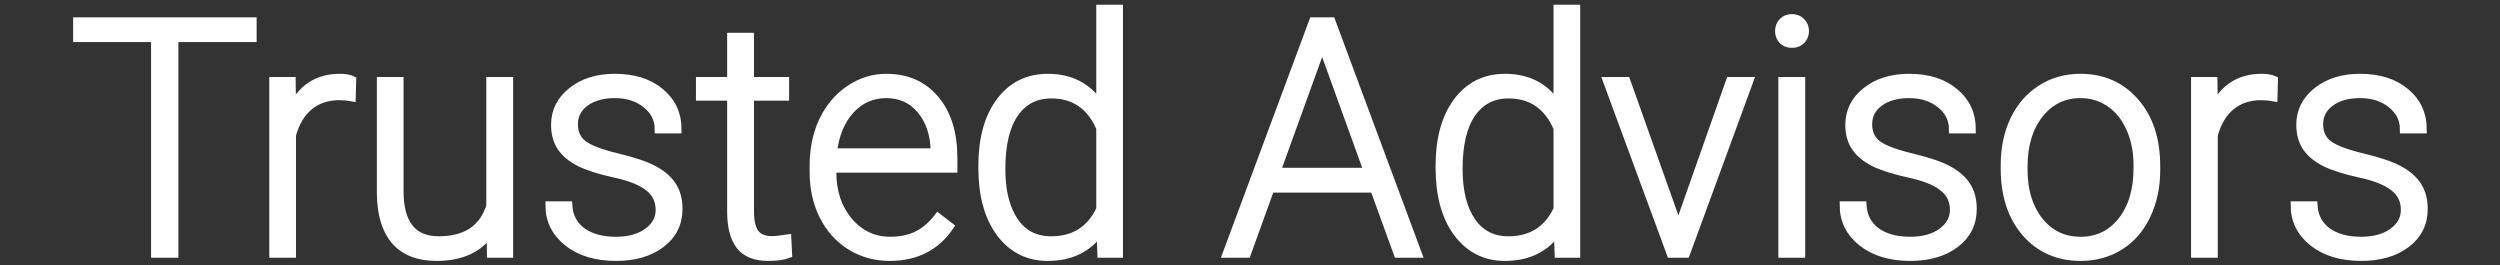 <svg width="1169" height="124" viewBox="0 0 1169 124" fill="none" xmlns="http://www.w3.org/2000/svg">
<rect x="0" y="0" width="1169" height="124" fill="#333333" stroke="none"/>
<mask id="path-1-outside-1_4189_18331" maskUnits="userSpaceOnUse" x="34" y="2" width="1102" height="121" fill="black">
<rect fill="white" x="34" y="2" width="1102" height="121"/>
<path d="M118.12 17.807H81.532V118.632H72.514V17.807H36V9.97H118.12V17.807ZM164.458 45.495C162.601 45.146 160.622 44.972 158.52 44.972C153.045 44.972 148.401 46.539 144.588 49.674C140.825 52.759 138.136 57.261 136.523 63.182V118.632H127.798V37.882H136.376L136.523 50.719C141.167 41.166 148.622 36.39 158.886 36.39C161.33 36.39 163.261 36.713 164.678 37.36L164.458 45.495ZM229.421 108.408C224.142 116.219 215.71 120.125 204.125 120.125C195.669 120.125 189.242 117.637 184.842 112.662C180.443 107.637 178.194 100.224 178.096 90.422V37.882H186.822V89.303C186.822 104.676 192.932 112.363 205.152 112.363C217.861 112.363 225.902 107.015 229.275 96.318V37.882H238.073V118.632H229.568L229.421 108.408ZM308.461 98.109C308.461 93.681 306.701 90.124 303.183 87.437C299.712 84.75 294.457 82.66 287.418 81.168C280.379 79.626 274.904 77.884 270.994 75.944C267.133 73.954 264.249 71.541 262.342 68.705C260.485 65.869 259.556 62.436 259.556 58.406C259.556 52.037 262.171 46.788 267.401 42.659C272.632 38.479 279.328 36.39 287.491 36.39C296.339 36.39 303.427 38.629 308.755 43.106C314.132 47.534 316.82 53.331 316.82 60.495H308.022C308.022 55.769 306.066 51.838 302.155 48.704C298.294 45.569 293.406 44.002 287.491 44.002C281.724 44.002 277.08 45.32 273.561 47.957C270.09 50.544 268.355 53.928 268.355 58.107C268.355 62.137 269.797 65.272 272.681 67.51C275.613 69.7 280.917 71.715 288.591 73.555C296.315 75.396 302.082 77.362 305.896 79.451C309.757 81.541 312.616 84.054 314.474 86.989C316.331 89.924 317.26 93.482 317.26 97.661C317.26 104.477 314.547 109.926 309.121 114.005C303.744 118.085 296.705 120.125 288.005 120.125C278.767 120.125 271.263 117.861 265.495 113.333C259.777 108.756 256.916 102.985 256.916 96.019H265.715C266.058 101.243 268.208 105.323 272.167 108.259C276.176 111.145 281.455 112.587 288.005 112.587C294.115 112.587 299.052 111.219 302.815 108.483C306.579 105.746 308.461 102.288 308.461 98.109ZM350.694 17.21V37.882H367.118V45.196H350.694V99.005C350.694 103.482 351.476 106.816 353.041 109.005C354.654 111.194 357.317 112.289 361.033 112.289C362.499 112.289 364.87 112.04 368.144 111.542L368.512 118.856C366.214 119.702 363.086 120.125 359.126 120.125C353.114 120.125 348.739 118.359 346.002 114.826C343.265 111.244 341.895 105.995 341.895 99.079V45.196H327.305V37.882H341.895V17.21H350.694ZM416.023 120.125C409.278 120.125 403.168 118.434 397.693 115.05C392.267 111.666 388.039 106.965 385.009 100.945C381.978 94.875 380.463 88.084 380.463 80.571V77.362C380.463 69.6 381.929 62.61 384.862 56.391C387.844 50.171 391.974 45.295 397.254 41.763C402.532 38.181 408.252 36.39 414.411 36.39C424.04 36.39 431.666 39.748 437.287 46.465C442.957 53.132 445.792 62.261 445.792 73.854V78.854H389.188V80.571C389.188 89.725 391.755 97.363 396.887 103.482C402.068 109.552 408.569 112.587 416.39 112.587C421.083 112.587 425.213 111.716 428.781 109.976C432.398 108.234 435.674 105.448 438.606 101.617L444.105 105.871C437.653 115.373 428.293 120.125 416.023 120.125ZM414.411 44.002C407.811 44.002 402.239 46.465 397.693 51.39C393.196 56.316 390.459 62.933 389.481 71.242H437.067V70.272C436.822 62.51 434.647 56.192 430.541 51.316C426.435 46.44 421.058 44.002 414.411 44.002ZM459.356 77.511C459.356 64.973 462.093 54.998 467.568 47.584C473.091 40.121 480.571 36.39 490.004 36.39C500.709 36.39 508.873 40.693 514.494 49.301V4H523.219V118.632H515.007L514.64 107.886C509.019 116.045 500.758 120.125 489.858 120.125C480.717 120.125 473.336 116.394 467.714 108.93C462.142 101.418 459.356 91.293 459.356 78.556V77.511ZM468.228 79.078C468.228 89.377 470.256 97.512 474.314 103.482C478.371 109.403 484.09 112.363 491.471 112.363C502.274 112.363 509.948 107.512 514.494 97.811V59.898C509.948 49.4 502.323 44.151 491.618 44.151C484.237 44.151 478.493 47.111 474.387 53.032C470.281 58.903 468.228 67.585 468.228 79.078ZM642.513 88.183H594.047L583.049 118.632H573.591L613.99 9.97H622.569L662.969 118.632H653.584L642.513 88.183ZM596.833 80.347H639.653L618.243 21.165L596.833 80.347ZM673.161 77.511C673.161 64.973 675.898 54.998 681.373 47.584C686.896 40.121 694.375 36.39 703.808 36.39C714.514 36.39 722.677 40.693 728.299 49.301V4H737.023V118.632H728.811L728.445 107.886C722.824 116.045 714.562 120.125 703.662 120.125C694.521 120.125 687.141 116.394 681.519 108.93C675.947 101.418 673.161 91.293 673.161 78.556V77.511ZM682.032 79.078C682.032 89.377 684.061 97.512 688.118 103.482C692.176 109.403 697.894 112.363 705.275 112.363C716.078 112.363 723.753 107.512 728.299 97.811V59.898C723.753 49.4 716.127 44.151 705.422 44.151C698.041 44.151 692.298 47.111 688.191 53.032C684.086 58.903 682.032 67.585 682.032 79.078ZM784.829 106.318L808.952 37.882H817.97L788.348 118.632H781.236L751.468 37.882H760.486L784.829 106.318ZM842.24 118.632H833.441V37.882H842.24V118.632ZM831.901 14.523C831.901 12.831 832.439 11.413 833.514 10.269C834.589 9.075 836.056 8.478 837.914 8.478C839.771 8.478 841.237 9.075 842.313 10.269C843.437 11.413 843.999 12.831 843.999 14.523C843.999 16.215 843.437 17.633 842.313 18.777C841.237 19.921 839.771 20.493 837.914 20.493C836.056 20.493 834.589 19.921 833.514 18.777C832.439 17.633 831.901 16.215 831.901 14.523ZM913.654 98.109C913.654 93.681 911.894 90.124 908.375 87.437C904.905 84.75 899.65 82.66 892.611 81.168C885.572 79.626 880.097 77.884 876.187 75.944C872.326 73.954 869.442 71.541 867.535 68.705C865.677 65.869 864.748 62.436 864.748 58.406C864.748 52.037 867.364 46.788 872.594 42.659C877.825 38.479 884.521 36.39 892.684 36.39C901.532 36.39 908.619 38.629 913.948 43.106C919.324 47.534 922.013 53.331 922.013 60.495H913.214C913.214 55.769 911.259 51.838 907.348 48.704C903.487 45.569 898.599 44.002 892.684 44.002C886.916 44.002 882.273 45.32 878.753 47.957C875.283 50.544 873.547 53.928 873.547 58.107C873.547 62.137 874.99 65.272 877.873 67.51C880.806 69.7 886.11 71.715 893.784 73.555C901.507 75.396 907.275 77.362 911.088 79.451C914.949 81.541 917.809 84.054 919.666 86.989C921.524 89.924 922.452 93.482 922.452 97.661C922.452 104.477 919.74 109.926 914.314 114.005C908.937 118.085 901.898 120.125 893.198 120.125C883.959 120.125 876.455 117.861 870.688 113.333C864.969 108.756 862.109 102.985 862.109 96.019H870.908C871.25 101.243 873.401 105.323 877.36 108.259C881.369 111.145 886.648 112.587 893.198 112.587C899.308 112.587 904.244 111.219 908.008 108.483C911.772 105.746 913.654 102.288 913.654 98.109ZM937.41 77.063C937.41 69.302 938.876 62.311 941.81 56.092C944.791 49.873 948.971 45.047 954.347 41.614C959.773 38.131 965.907 36.39 972.751 36.39C983.312 36.39 991.866 40.171 998.411 47.733C1004.97 55.246 1008.24 65.222 1008.24 77.66V79.526C1008.24 87.337 1006.75 94.377 1003.76 100.646C1000.83 106.866 996.674 111.666 991.303 115.05C985.922 118.434 979.79 120.125 972.898 120.125C962.388 120.125 953.834 116.369 947.236 108.856C940.685 101.293 937.41 91.293 937.41 78.854V77.063ZM946.208 79.526C946.208 89.178 948.653 97.114 953.541 103.333C958.478 109.502 964.93 112.587 972.898 112.587C980.814 112.587 987.218 109.502 992.11 103.333C997.04 97.114 999.51 88.929 999.51 78.78V77.063C999.51 70.894 998.393 65.247 996.139 60.122C993.895 54.998 990.739 51.042 986.683 48.256C982.626 45.42 977.978 44.002 972.751 44.002C964.93 44.002 958.551 47.136 953.614 53.405C948.677 59.624 946.208 67.784 946.208 77.884V79.526ZM1063.08 45.495C1061.22 45.146 1059.24 44.972 1057.15 44.972C1051.67 44.972 1047.03 46.539 1043.21 49.674C1039.45 52.759 1036.76 57.261 1035.15 63.182V118.632H1026.42V37.882H1035L1035.15 50.719C1039.79 41.166 1047.24 36.39 1057.51 36.39C1059.96 36.39 1061.88 36.713 1063.3 37.36L1063.08 45.495ZM1124.52 98.109C1124.52 93.681 1122.77 90.124 1119.25 87.437C1115.77 84.75 1110.52 82.66 1103.48 81.168C1096.45 79.626 1090.97 77.884 1087.06 75.944C1083.2 73.954 1080.31 71.541 1078.41 68.705C1076.55 65.869 1075.62 62.436 1075.62 58.406C1075.62 52.037 1078.24 46.788 1083.47 42.659C1088.7 38.479 1095.4 36.39 1103.56 36.39C1112.4 36.39 1119.49 38.629 1124.82 43.106C1130.2 47.534 1132.88 53.331 1132.88 60.495H1124.08C1124.08 55.769 1122.13 51.838 1118.22 48.704C1114.35 45.569 1109.47 44.002 1103.56 44.002C1097.79 44.002 1093.14 45.32 1089.62 47.957C1086.16 50.544 1084.42 53.928 1084.42 58.107C1084.42 62.137 1085.86 65.272 1088.75 67.51C1091.68 69.7 1096.98 71.715 1104.65 73.555C1112.38 75.396 1118.15 77.362 1121.96 79.451C1125.82 81.541 1128.68 84.054 1130.53 86.989C1132.39 89.924 1133.32 93.482 1133.32 97.661C1133.32 104.477 1130.61 109.926 1125.18 114.005C1119.81 118.085 1112.77 120.125 1104.07 120.125C1094.83 120.125 1087.33 117.861 1081.56 113.333C1075.84 108.756 1072.98 102.985 1072.98 96.019H1081.78C1082.12 101.243 1084.28 105.323 1088.23 108.259C1092.24 111.145 1097.52 112.587 1104.07 112.587C1110.18 112.587 1115.12 111.219 1118.88 108.483C1122.65 105.746 1124.52 102.288 1124.52 98.109Z"/>
</mask>
<path d="M118.12 17.807H81.532V118.632H72.514V17.807H36V9.97H118.12V17.807ZM164.458 45.495C162.601 45.146 160.622 44.972 158.52 44.972C153.045 44.972 148.401 46.539 144.588 49.674C140.825 52.759 138.136 57.261 136.523 63.182V118.632H127.798V37.882H136.376L136.523 50.719C141.167 41.166 148.622 36.39 158.886 36.39C161.33 36.39 163.261 36.713 164.678 37.36L164.458 45.495ZM229.421 108.408C224.142 116.219 215.71 120.125 204.125 120.125C195.669 120.125 189.242 117.637 184.842 112.662C180.443 107.637 178.194 100.224 178.096 90.422V37.882H186.822V89.303C186.822 104.676 192.932 112.363 205.152 112.363C217.861 112.363 225.902 107.015 229.275 96.318V37.882H238.073V118.632H229.568L229.421 108.408ZM308.461 98.109C308.461 93.681 306.701 90.124 303.183 87.437C299.712 84.75 294.457 82.66 287.418 81.168C280.379 79.626 274.904 77.884 270.994 75.944C267.133 73.954 264.249 71.541 262.342 68.705C260.485 65.869 259.556 62.436 259.556 58.406C259.556 52.037 262.171 46.788 267.401 42.659C272.632 38.479 279.328 36.39 287.491 36.39C296.339 36.39 303.427 38.629 308.755 43.106C314.132 47.534 316.82 53.331 316.82 60.495H308.022C308.022 55.769 306.066 51.838 302.155 48.704C298.294 45.569 293.406 44.002 287.491 44.002C281.724 44.002 277.08 45.32 273.561 47.957C270.09 50.544 268.355 53.928 268.355 58.107C268.355 62.137 269.797 65.272 272.681 67.51C275.613 69.7 280.917 71.715 288.591 73.555C296.315 75.396 302.082 77.362 305.896 79.451C309.757 81.541 312.616 84.054 314.474 86.989C316.331 89.924 317.26 93.482 317.26 97.661C317.26 104.477 314.547 109.926 309.121 114.005C303.744 118.085 296.705 120.125 288.005 120.125C278.767 120.125 271.263 117.861 265.495 113.333C259.777 108.756 256.916 102.985 256.916 96.019H265.715C266.058 101.243 268.208 105.323 272.167 108.259C276.176 111.145 281.455 112.587 288.005 112.587C294.115 112.587 299.052 111.219 302.815 108.483C306.579 105.746 308.461 102.288 308.461 98.109ZM350.694 17.21V37.882H367.118V45.196H350.694V99.005C350.694 103.482 351.476 106.816 353.041 109.005C354.654 111.194 357.317 112.289 361.033 112.289C362.499 112.289 364.87 112.04 368.144 111.542L368.512 118.856C366.214 119.702 363.086 120.125 359.126 120.125C353.114 120.125 348.739 118.359 346.002 114.826C343.265 111.244 341.895 105.995 341.895 99.079V45.196H327.305V37.882H341.895V17.21H350.694ZM416.023 120.125C409.278 120.125 403.168 118.434 397.693 115.05C392.267 111.666 388.039 106.965 385.009 100.945C381.978 94.875 380.463 88.084 380.463 80.571V77.362C380.463 69.6 381.929 62.61 384.862 56.391C387.844 50.171 391.974 45.295 397.254 41.763C402.532 38.181 408.252 36.39 414.411 36.39C424.04 36.39 431.666 39.748 437.287 46.465C442.957 53.132 445.792 62.261 445.792 73.854V78.854H389.188V80.571C389.188 89.725 391.755 97.363 396.887 103.482C402.068 109.552 408.569 112.587 416.39 112.587C421.083 112.587 425.213 111.716 428.781 109.976C432.398 108.234 435.674 105.448 438.606 101.617L444.105 105.871C437.653 115.373 428.293 120.125 416.023 120.125ZM414.411 44.002C407.811 44.002 402.239 46.465 397.693 51.39C393.196 56.316 390.459 62.933 389.481 71.242H437.067V70.272C436.822 62.51 434.647 56.192 430.541 51.316C426.435 46.44 421.058 44.002 414.411 44.002ZM459.356 77.511C459.356 64.973 462.093 54.998 467.568 47.584C473.091 40.121 480.571 36.39 490.004 36.39C500.709 36.39 508.873 40.693 514.494 49.301V4H523.219V118.632H515.007L514.64 107.886C509.019 116.045 500.758 120.125 489.858 120.125C480.717 120.125 473.336 116.394 467.714 108.93C462.142 101.418 459.356 91.293 459.356 78.556V77.511ZM468.228 79.078C468.228 89.377 470.256 97.512 474.314 103.482C478.371 109.403 484.09 112.363 491.471 112.363C502.274 112.363 509.948 107.512 514.494 97.811V59.898C509.948 49.4 502.323 44.151 491.618 44.151C484.237 44.151 478.493 47.111 474.387 53.032C470.281 58.903 468.228 67.585 468.228 79.078ZM642.513 88.183H594.047L583.049 118.632H573.591L613.99 9.97H622.569L662.969 118.632H653.584L642.513 88.183ZM596.833 80.347H639.653L618.243 21.165L596.833 80.347ZM673.161 77.511C673.161 64.973 675.898 54.998 681.373 47.584C686.896 40.121 694.375 36.39 703.808 36.39C714.514 36.39 722.677 40.693 728.299 49.301V4H737.023V118.632H728.811L728.445 107.886C722.824 116.045 714.562 120.125 703.662 120.125C694.521 120.125 687.141 116.394 681.519 108.93C675.947 101.418 673.161 91.293 673.161 78.556V77.511ZM682.032 79.078C682.032 89.377 684.061 97.512 688.118 103.482C692.176 109.403 697.894 112.363 705.275 112.363C716.078 112.363 723.753 107.512 728.299 97.811V59.898C723.753 49.4 716.127 44.151 705.422 44.151C698.041 44.151 692.298 47.111 688.191 53.032C684.086 58.903 682.032 67.585 682.032 79.078ZM784.829 106.318L808.952 37.882H817.97L788.348 118.632H781.236L751.468 37.882H760.486L784.829 106.318ZM842.24 118.632H833.441V37.882H842.24V118.632ZM831.901 14.523C831.901 12.831 832.439 11.413 833.514 10.269C834.589 9.075 836.056 8.478 837.914 8.478C839.771 8.478 841.237 9.075 842.313 10.269C843.437 11.413 843.999 12.831 843.999 14.523C843.999 16.215 843.437 17.633 842.313 18.777C841.237 19.921 839.771 20.493 837.914 20.493C836.056 20.493 834.589 19.921 833.514 18.777C832.439 17.633 831.901 16.215 831.901 14.523ZM913.654 98.109C913.654 93.681 911.894 90.124 908.375 87.437C904.905 84.75 899.65 82.66 892.611 81.168C885.572 79.626 880.097 77.884 876.187 75.944C872.326 73.954 869.442 71.541 867.535 68.705C865.677 65.869 864.748 62.436 864.748 58.406C864.748 52.037 867.364 46.788 872.594 42.659C877.825 38.479 884.521 36.39 892.684 36.39C901.532 36.39 908.619 38.629 913.948 43.106C919.324 47.534 922.013 53.331 922.013 60.495H913.214C913.214 55.769 911.259 51.838 907.348 48.704C903.487 45.569 898.599 44.002 892.684 44.002C886.916 44.002 882.273 45.32 878.753 47.957C875.283 50.544 873.547 53.928 873.547 58.107C873.547 62.137 874.99 65.272 877.873 67.51C880.806 69.7 886.11 71.715 893.784 73.555C901.507 75.396 907.275 77.362 911.088 79.451C914.949 81.541 917.809 84.054 919.666 86.989C921.524 89.924 922.452 93.482 922.452 97.661C922.452 104.477 919.74 109.926 914.314 114.005C908.937 118.085 901.898 120.125 893.198 120.125C883.959 120.125 876.455 117.861 870.688 113.333C864.969 108.756 862.109 102.985 862.109 96.019H870.908C871.25 101.243 873.401 105.323 877.36 108.259C881.369 111.145 886.648 112.587 893.198 112.587C899.308 112.587 904.244 111.219 908.008 108.483C911.772 105.746 913.654 102.288 913.654 98.109ZM937.41 77.063C937.41 69.302 938.876 62.311 941.81 56.092C944.791 49.873 948.971 45.047 954.347 41.614C959.773 38.131 965.907 36.39 972.751 36.39C983.312 36.39 991.866 40.171 998.411 47.733C1004.97 55.246 1008.24 65.222 1008.24 77.66V79.526C1008.24 87.337 1006.75 94.377 1003.76 100.646C1000.83 106.866 996.674 111.666 991.303 115.05C985.922 118.434 979.79 120.125 972.898 120.125C962.388 120.125 953.834 116.369 947.236 108.856C940.685 101.293 937.41 91.293 937.41 78.854V77.063ZM946.208 79.526C946.208 89.178 948.653 97.114 953.541 103.333C958.478 109.502 964.93 112.587 972.898 112.587C980.814 112.587 987.218 109.502 992.11 103.333C997.04 97.114 999.51 88.929 999.51 78.78V77.063C999.51 70.894 998.393 65.247 996.139 60.122C993.895 54.998 990.739 51.042 986.683 48.256C982.626 45.42 977.978 44.002 972.751 44.002C964.93 44.002 958.551 47.136 953.614 53.405C948.677 59.624 946.208 67.784 946.208 77.884V79.526ZM1063.08 45.495C1061.22 45.146 1059.24 44.972 1057.15 44.972C1051.67 44.972 1047.03 46.539 1043.21 49.674C1039.45 52.759 1036.76 57.261 1035.15 63.182V118.632H1026.42V37.882H1035L1035.15 50.719C1039.79 41.166 1047.24 36.39 1057.51 36.39C1059.96 36.39 1061.88 36.713 1063.3 37.36L1063.08 45.495ZM1124.52 98.109C1124.52 93.681 1122.77 90.124 1119.25 87.437C1115.77 84.75 1110.52 82.66 1103.48 81.168C1096.45 79.626 1090.97 77.884 1087.06 75.944C1083.2 73.954 1080.31 71.541 1078.41 68.705C1076.55 65.869 1075.62 62.436 1075.62 58.406C1075.62 52.037 1078.24 46.788 1083.47 42.659C1088.7 38.479 1095.4 36.39 1103.56 36.39C1112.4 36.39 1119.49 38.629 1124.82 43.106C1130.2 47.534 1132.88 53.331 1132.88 60.495H1124.08C1124.08 55.769 1122.13 51.838 1118.22 48.704C1114.35 45.569 1109.47 44.002 1103.56 44.002C1097.79 44.002 1093.14 45.32 1089.62 47.957C1086.16 50.544 1084.42 53.928 1084.42 58.107C1084.42 62.137 1085.86 65.272 1088.75 67.51C1091.68 69.7 1096.98 71.715 1104.65 73.555C1112.38 75.396 1118.15 77.362 1121.96 79.451C1125.82 81.541 1128.68 84.054 1130.53 86.989C1132.39 89.924 1133.32 93.482 1133.32 97.661C1133.32 104.477 1130.61 109.926 1125.18 114.005C1119.81 118.085 1112.77 120.125 1104.07 120.125C1094.83 120.125 1087.33 117.861 1081.56 113.333C1075.84 108.756 1072.98 102.985 1072.98 96.019H1081.78C1082.12 101.243 1084.28 105.323 1088.23 108.259C1092.24 111.145 1097.52 112.587 1104.07 112.587C1110.18 112.587 1115.12 111.219 1118.88 108.483C1122.65 105.746 1124.52 102.288 1124.52 98.109Z" fill="white"/>
<path d="M118.12 17.807H81.532V118.632H72.514V17.807H36V9.97H118.12V17.807ZM164.458 45.495C162.601 45.146 160.622 44.972 158.52 44.972C153.045 44.972 148.401 46.539 144.588 49.674C140.825 52.759 138.136 57.261 136.523 63.182V118.632H127.798V37.882H136.376L136.523 50.719C141.167 41.166 148.622 36.39 158.886 36.39C161.33 36.39 163.261 36.713 164.678 37.36L164.458 45.495ZM229.421 108.408C224.142 116.219 215.71 120.125 204.125 120.125C195.669 120.125 189.242 117.637 184.842 112.662C180.443 107.637 178.194 100.224 178.096 90.422V37.882H186.822V89.303C186.822 104.676 192.932 112.363 205.152 112.363C217.861 112.363 225.902 107.015 229.275 96.318V37.882H238.073V118.632H229.568L229.421 108.408ZM308.461 98.109C308.461 93.681 306.701 90.124 303.183 87.437C299.712 84.75 294.457 82.66 287.418 81.168C280.379 79.626 274.904 77.884 270.994 75.944C267.133 73.954 264.249 71.541 262.342 68.705C260.485 65.869 259.556 62.436 259.556 58.406C259.556 52.037 262.171 46.788 267.401 42.659C272.632 38.479 279.328 36.39 287.491 36.39C296.339 36.39 303.427 38.629 308.755 43.106C314.132 47.534 316.82 53.331 316.82 60.495H308.022C308.022 55.769 306.066 51.838 302.155 48.704C298.294 45.569 293.406 44.002 287.491 44.002C281.724 44.002 277.08 45.32 273.561 47.957C270.09 50.544 268.355 53.928 268.355 58.107C268.355 62.137 269.797 65.272 272.681 67.51C275.613 69.7 280.917 71.715 288.591 73.555C296.315 75.396 302.082 77.362 305.896 79.451C309.757 81.541 312.616 84.054 314.474 86.989C316.331 89.924 317.26 93.482 317.26 97.661C317.26 104.477 314.547 109.926 309.121 114.005C303.744 118.085 296.705 120.125 288.005 120.125C278.767 120.125 271.263 117.861 265.495 113.333C259.777 108.756 256.916 102.985 256.916 96.019H265.715C266.058 101.243 268.208 105.323 272.167 108.259C276.176 111.145 281.455 112.587 288.005 112.587C294.115 112.587 299.052 111.219 302.815 108.483C306.579 105.746 308.461 102.288 308.461 98.109ZM350.694 17.21V37.882H367.118V45.196H350.694V99.005C350.694 103.482 351.476 106.816 353.041 109.005C354.654 111.194 357.317 112.289 361.033 112.289C362.499 112.289 364.87 112.04 368.144 111.542L368.512 118.856C366.214 119.702 363.086 120.125 359.126 120.125C353.114 120.125 348.739 118.359 346.002 114.826C343.265 111.244 341.895 105.995 341.895 99.079V45.196H327.305V37.882H341.895V17.21H350.694ZM416.023 120.125C409.278 120.125 403.168 118.434 397.693 115.05C392.267 111.666 388.039 106.965 385.009 100.945C381.978 94.875 380.463 88.084 380.463 80.571V77.362C380.463 69.6 381.929 62.61 384.862 56.391C387.844 50.171 391.974 45.295 397.254 41.763C402.532 38.181 408.252 36.39 414.411 36.39C424.04 36.39 431.666 39.748 437.287 46.465C442.957 53.132 445.792 62.261 445.792 73.854V78.854H389.188V80.571C389.188 89.725 391.755 97.363 396.887 103.482C402.068 109.552 408.569 112.587 416.39 112.587C421.083 112.587 425.213 111.716 428.781 109.976C432.398 108.234 435.674 105.448 438.606 101.617L444.105 105.871C437.653 115.373 428.293 120.125 416.023 120.125ZM414.411 44.002C407.811 44.002 402.239 46.465 397.693 51.39C393.196 56.316 390.459 62.933 389.481 71.242H437.067V70.272C436.822 62.51 434.647 56.192 430.541 51.316C426.435 46.44 421.058 44.002 414.411 44.002ZM459.356 77.511C459.356 64.973 462.093 54.998 467.568 47.584C473.091 40.121 480.571 36.39 490.004 36.39C500.709 36.39 508.873 40.693 514.494 49.301V4H523.219V118.632H515.007L514.64 107.886C509.019 116.045 500.758 120.125 489.858 120.125C480.717 120.125 473.336 116.394 467.714 108.93C462.142 101.418 459.356 91.293 459.356 78.556V77.511ZM468.228 79.078C468.228 89.377 470.256 97.512 474.314 103.482C478.371 109.403 484.09 112.363 491.471 112.363C502.274 112.363 509.948 107.512 514.494 97.811V59.898C509.948 49.4 502.323 44.151 491.618 44.151C484.237 44.151 478.493 47.111 474.387 53.032C470.281 58.903 468.228 67.585 468.228 79.078ZM642.513 88.183H594.047L583.049 118.632H573.591L613.99 9.97H622.569L662.969 118.632H653.584L642.513 88.183ZM596.833 80.347H639.653L618.243 21.165L596.833 80.347ZM673.161 77.511C673.161 64.973 675.898 54.998 681.373 47.584C686.896 40.121 694.375 36.39 703.808 36.39C714.514 36.39 722.677 40.693 728.299 49.301V4H737.023V118.632H728.811L728.445 107.886C722.824 116.045 714.562 120.125 703.662 120.125C694.521 120.125 687.141 116.394 681.519 108.93C675.947 101.418 673.161 91.293 673.161 78.556V77.511ZM682.032 79.078C682.032 89.377 684.061 97.512 688.118 103.482C692.176 109.403 697.894 112.363 705.275 112.363C716.078 112.363 723.753 107.512 728.299 97.811V59.898C723.753 49.4 716.127 44.151 705.422 44.151C698.041 44.151 692.298 47.111 688.191 53.032C684.086 58.903 682.032 67.585 682.032 79.078ZM784.829 106.318L808.952 37.882H817.97L788.348 118.632H781.236L751.468 37.882H760.486L784.829 106.318ZM842.24 118.632H833.441V37.882H842.24V118.632ZM831.901 14.523C831.901 12.831 832.439 11.413 833.514 10.269C834.589 9.075 836.056 8.478 837.914 8.478C839.771 8.478 841.237 9.075 842.313 10.269C843.437 11.413 843.999 12.831 843.999 14.523C843.999 16.215 843.437 17.633 842.313 18.777C841.237 19.921 839.771 20.493 837.914 20.493C836.056 20.493 834.589 19.921 833.514 18.777C832.439 17.633 831.901 16.215 831.901 14.523ZM913.654 98.109C913.654 93.681 911.894 90.124 908.375 87.437C904.905 84.75 899.65 82.66 892.611 81.168C885.572 79.626 880.097 77.884 876.187 75.944C872.326 73.954 869.442 71.541 867.535 68.705C865.677 65.869 864.748 62.436 864.748 58.406C864.748 52.037 867.364 46.788 872.594 42.659C877.825 38.479 884.521 36.39 892.684 36.39C901.532 36.39 908.619 38.629 913.948 43.106C919.324 47.534 922.013 53.331 922.013 60.495H913.214C913.214 55.769 911.259 51.838 907.348 48.704C903.487 45.569 898.599 44.002 892.684 44.002C886.916 44.002 882.273 45.32 878.753 47.957C875.283 50.544 873.547 53.928 873.547 58.107C873.547 62.137 874.99 65.272 877.873 67.51C880.806 69.7 886.11 71.715 893.784 73.555C901.507 75.396 907.275 77.362 911.088 79.451C914.949 81.541 917.809 84.054 919.666 86.989C921.524 89.924 922.452 93.482 922.452 97.661C922.452 104.477 919.74 109.926 914.314 114.005C908.937 118.085 901.898 120.125 893.198 120.125C883.959 120.125 876.455 117.861 870.688 113.333C864.969 108.756 862.109 102.985 862.109 96.019H870.908C871.25 101.243 873.401 105.323 877.36 108.259C881.369 111.145 886.648 112.587 893.198 112.587C899.308 112.587 904.244 111.219 908.008 108.483C911.772 105.746 913.654 102.288 913.654 98.109ZM937.41 77.063C937.41 69.302 938.876 62.311 941.81 56.092C944.791 49.873 948.971 45.047 954.347 41.614C959.773 38.131 965.907 36.39 972.751 36.39C983.312 36.39 991.866 40.171 998.411 47.733C1004.97 55.246 1008.24 65.222 1008.24 77.66V79.526C1008.24 87.337 1006.75 94.377 1003.76 100.646C1000.83 106.866 996.674 111.666 991.303 115.05C985.922 118.434 979.79 120.125 972.898 120.125C962.388 120.125 953.834 116.369 947.236 108.856C940.685 101.293 937.41 91.293 937.41 78.854V77.063ZM946.208 79.526C946.208 89.178 948.653 97.114 953.541 103.333C958.478 109.502 964.93 112.587 972.898 112.587C980.814 112.587 987.218 109.502 992.11 103.333C997.04 97.114 999.51 88.929 999.51 78.78V77.063C999.51 70.894 998.393 65.247 996.139 60.122C993.895 54.998 990.739 51.042 986.683 48.256C982.626 45.42 977.978 44.002 972.751 44.002C964.93 44.002 958.551 47.136 953.614 53.405C948.677 59.624 946.208 67.784 946.208 77.884V79.526ZM1063.08 45.495C1061.22 45.146 1059.24 44.972 1057.15 44.972C1051.67 44.972 1047.03 46.539 1043.21 49.674C1039.45 52.759 1036.76 57.261 1035.15 63.182V118.632H1026.42V37.882H1035L1035.15 50.719C1039.79 41.166 1047.24 36.39 1057.51 36.39C1059.96 36.39 1061.88 36.713 1063.3 37.36L1063.08 45.495ZM1124.52 98.109C1124.52 93.681 1122.77 90.124 1119.25 87.437C1115.77 84.75 1110.52 82.66 1103.48 81.168C1096.45 79.626 1090.97 77.884 1087.06 75.944C1083.2 73.954 1080.31 71.541 1078.41 68.705C1076.55 65.869 1075.62 62.436 1075.62 58.406C1075.62 52.037 1078.24 46.788 1083.47 42.659C1088.7 38.479 1095.4 36.39 1103.56 36.39C1112.4 36.39 1119.49 38.629 1124.82 43.106C1130.2 47.534 1132.88 53.331 1132.88 60.495H1124.08C1124.08 55.769 1122.13 51.838 1118.22 48.704C1114.35 45.569 1109.47 44.002 1103.56 44.002C1097.79 44.002 1093.14 45.32 1089.62 47.957C1086.16 50.544 1084.42 53.928 1084.42 58.107C1084.42 62.137 1085.86 65.272 1088.75 67.51C1091.68 69.7 1096.98 71.715 1104.65 73.555C1112.38 75.396 1118.15 77.362 1121.96 79.451C1125.82 81.541 1128.68 84.054 1130.53 86.989C1132.39 89.924 1133.32 93.482 1133.32 97.661C1133.32 104.477 1130.61 109.926 1125.18 114.005C1119.81 118.085 1112.77 120.125 1104.07 120.125C1094.83 120.125 1087.33 117.861 1081.56 113.333C1075.84 108.756 1072.98 102.985 1072.98 96.019H1081.78C1082.12 101.243 1084.28 105.323 1088.23 108.259C1092.24 111.145 1097.52 112.587 1104.07 112.587C1110.18 112.587 1115.12 111.219 1118.88 108.483C1122.65 105.746 1124.52 102.288 1124.52 98.109Z" stroke="white" stroke-width="3.756" mask="url(#path-1-outside-1_4189_18331)"/>
</svg>
